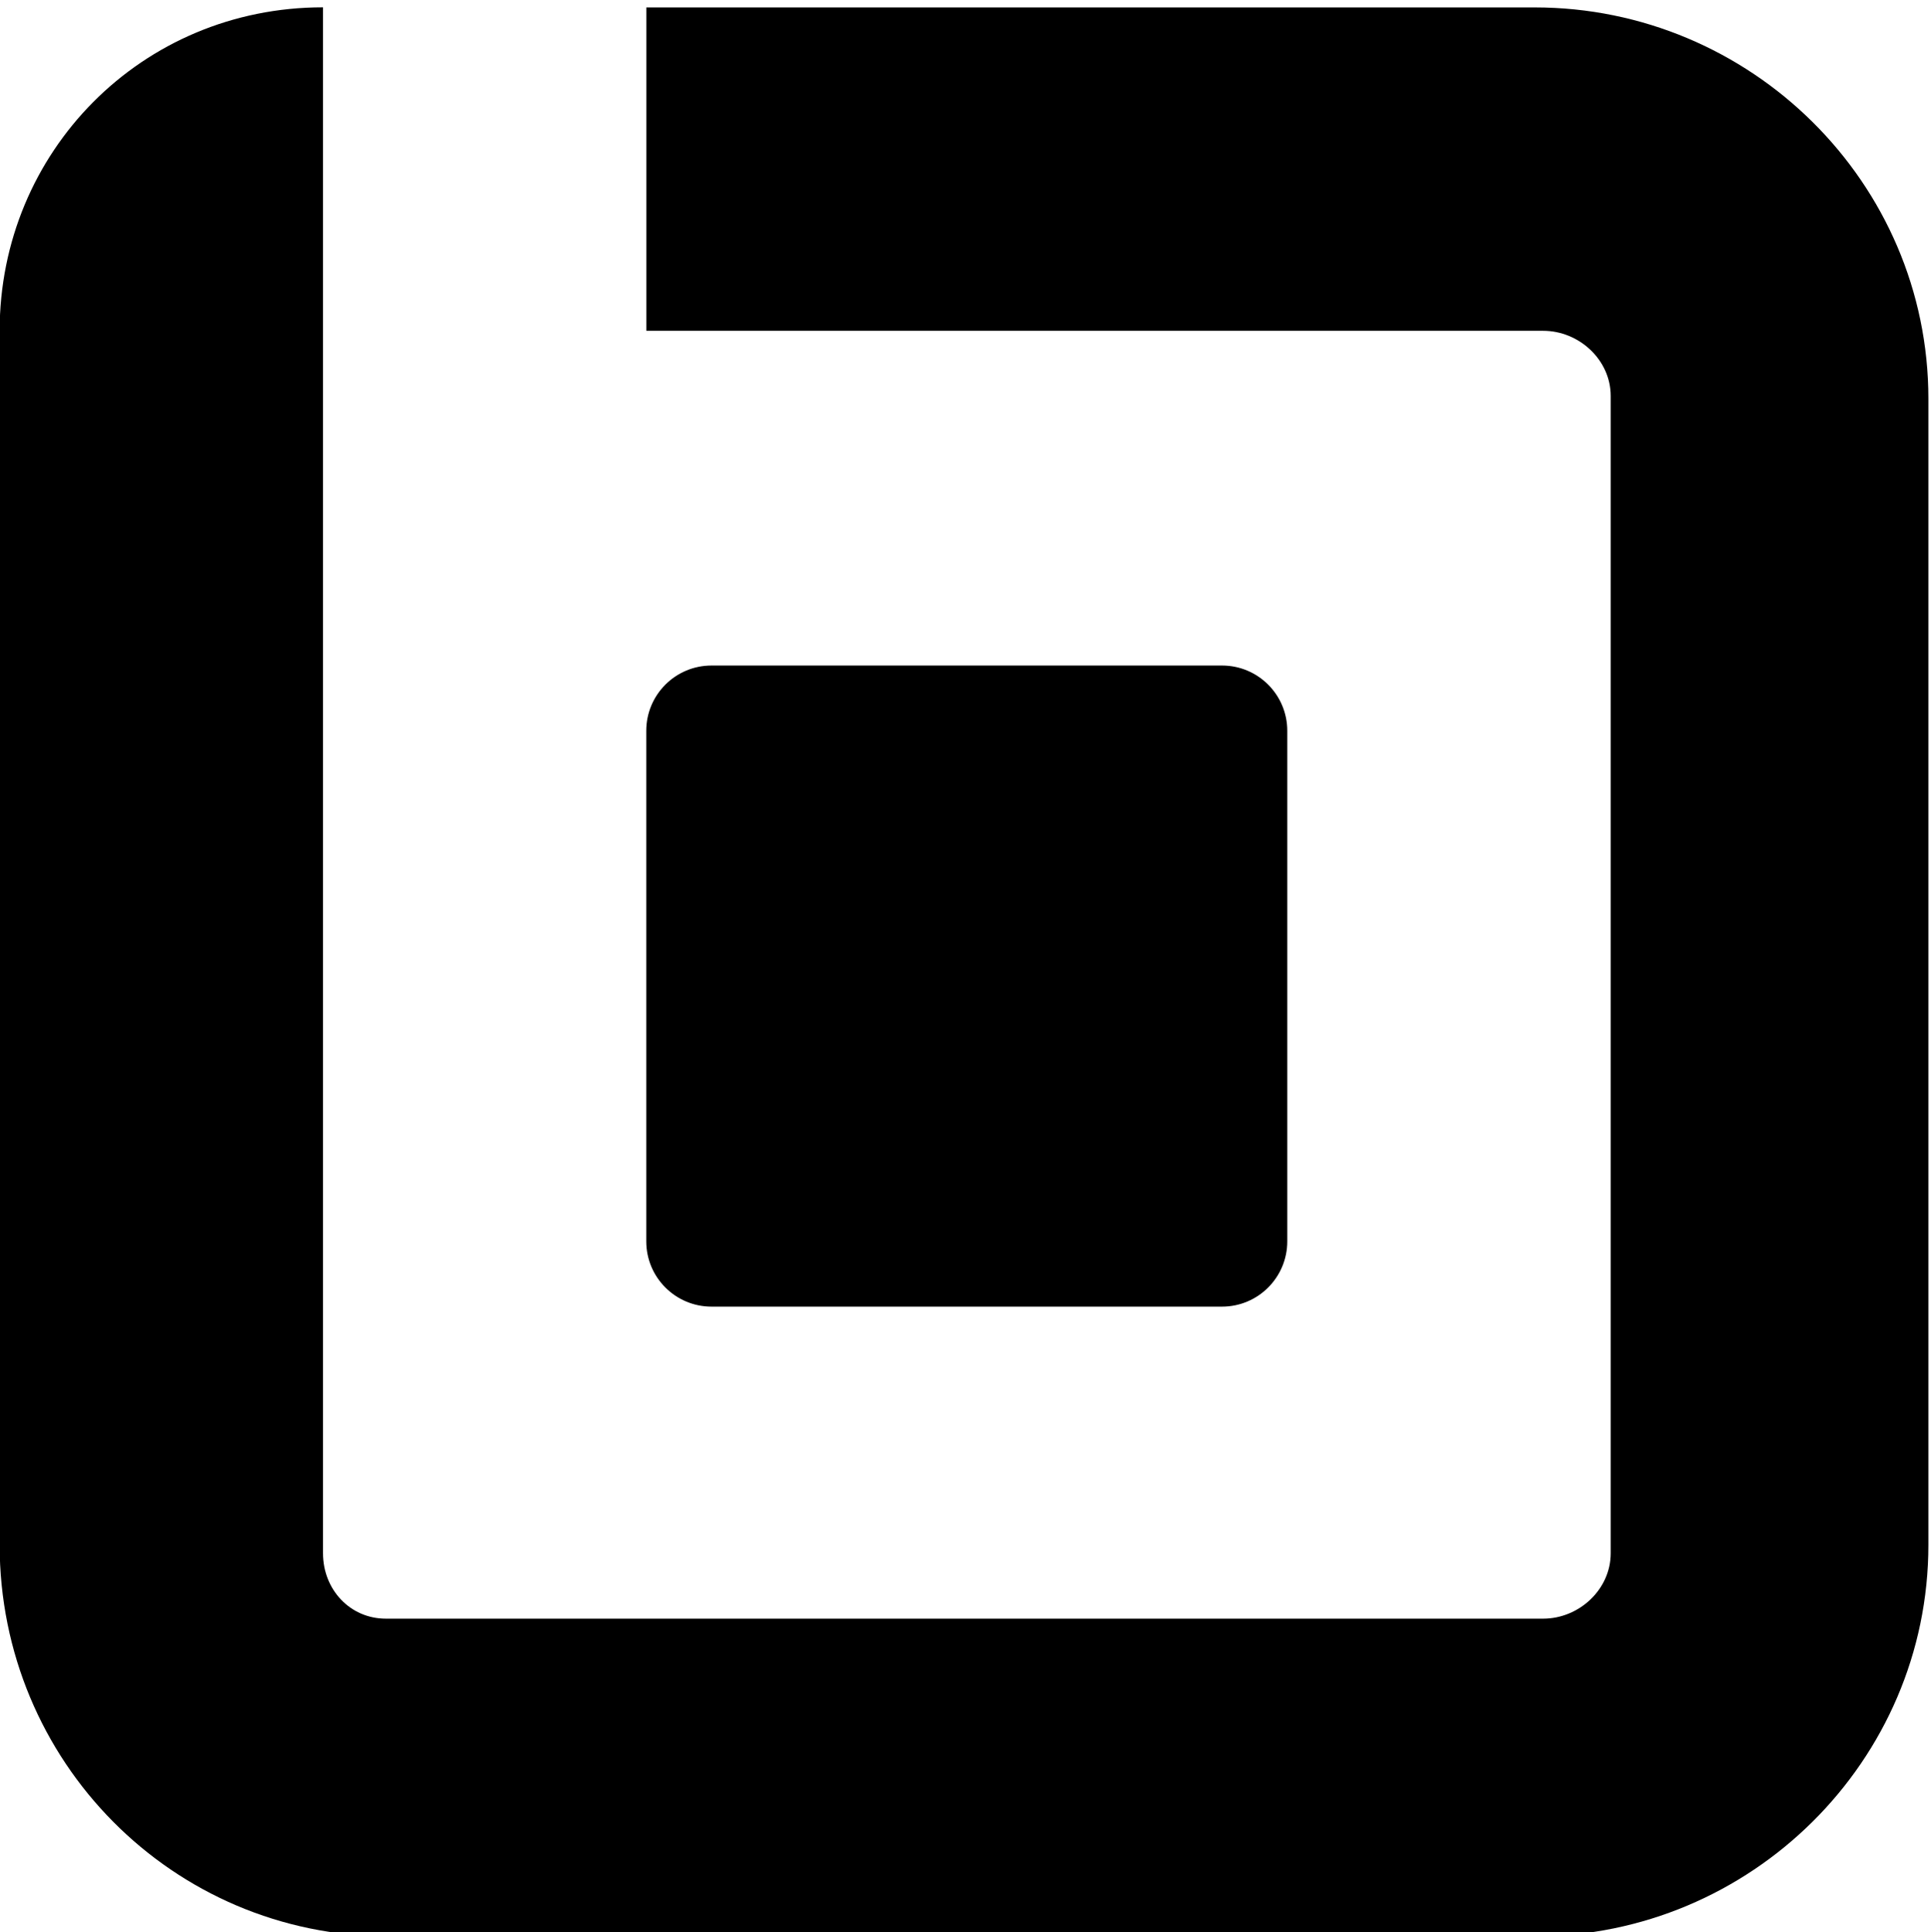 <svg version="1.1" viewBox="0 0 453.75 453.94" xmlns="http://www.w3.org/2000/svg">
   <style>
        path {
            fill: black;
        }
        @media (prefers-color-scheme: dark) {
            path { fill: white; }
        }
    </style>


 <defs>
  <clipPath>
   <path d="m0 5298.5h5949.2v-5298.5h-5949.2z"></path>
  </clipPath>
 </defs>
 <g transform="matrix(1.333 0 0 -1.333 -1337.9 4432.9)">
  <g clip-path="url(#clipPath20)">
   <g transform="translate(1274.2 3324.2)">
    <path d="m0 0h-156.59v-57h158.09c6.351 0 11.914-5.131 11.914-11.483v-204c0-6.351-5.563-11.517-11.914-11.517h-204c-6.351 0-11.086 5.166-11.086 11.517v272.5c-32 0-57-25.519-57-57v-214c0-38.107 30.478-69.017 68.586-69.017h202c38.108 0 69.414 30.91 69.414 69.017v202c0 38.108-31.306 68.983-69.414 68.983" fill="#fff" class="icon-svg-fill-me"></path>
   </g>
   <g transform="translate(1230.6 3196.7)">
    <path d="m0 0c0 6.351-5.149 11.5-11.5 11.5h-90c-6.351 0-11.5-5.149-11.5-11.5v-90c0-6.351 5.149-11.5 11.5-11.5h90c6.351 0 11.5 5.149 11.5 11.5z" fill="#fff" class="icon-svg-fill-me"></path>
   </g>
  </g>
 </g>
</svg>